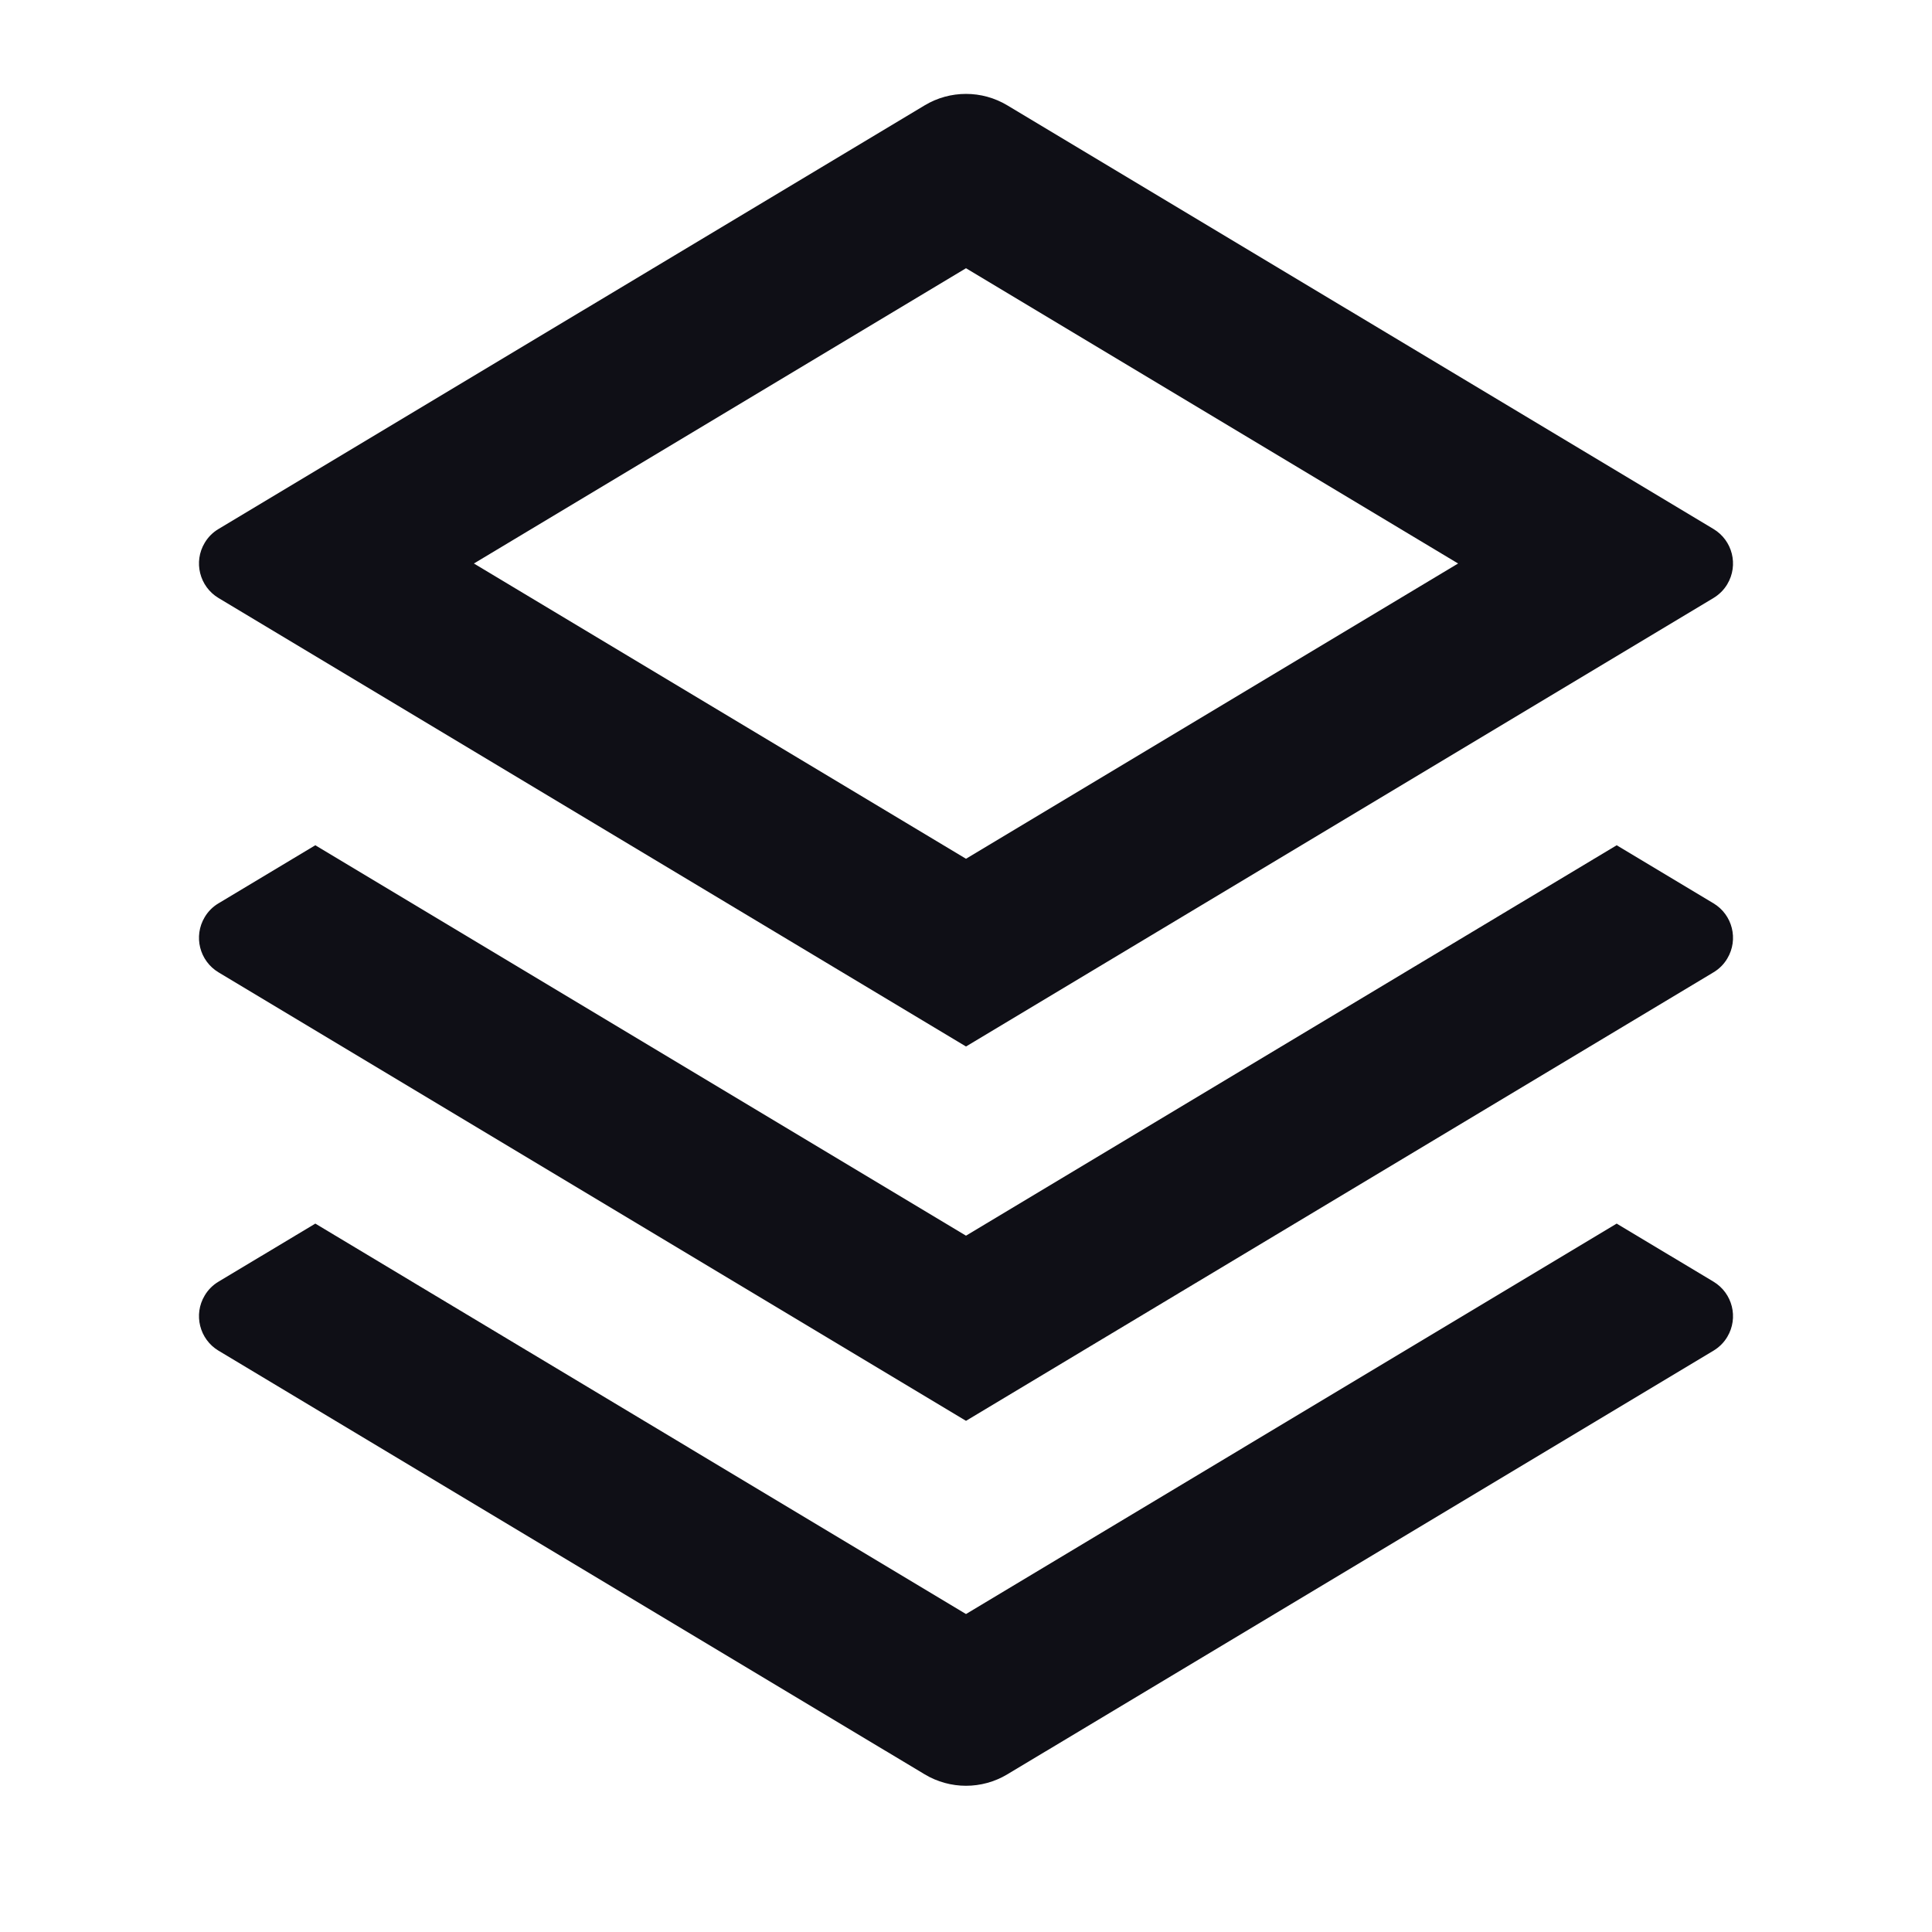 <svg width="24" height="24" viewBox="0 0 24 24" fill="none" xmlns="http://www.w3.org/2000/svg">
<path d="M20.083 15.2L21.285 15.921C21.522 16.063 21.599 16.37 21.457 16.607C21.415 16.678 21.356 16.736 21.285 16.779L12.514 22.041C12.198 22.231 11.802 22.231 11.486 22.041L2.715 16.779C2.478 16.637 2.401 16.329 2.543 16.093C2.585 16.022 2.644 15.963 2.715 15.921L3.917 15.2L12 20.05L20.083 15.2ZM20.083 10.5L21.285 11.221C21.522 11.363 21.599 11.67 21.457 11.907C21.415 11.978 21.356 12.037 21.285 12.079L12 17.65L2.715 12.079C2.478 11.937 2.401 11.63 2.543 11.393C2.585 11.322 2.644 11.263 2.715 11.221L3.917 10.5L12 15.35L20.083 10.5ZM12.514 1.309L21.285 6.571C21.522 6.713 21.599 7.02 21.457 7.257C21.415 7.328 21.356 7.386 21.285 7.429L12 13L2.715 7.429C2.478 7.287 2.401 6.979 2.543 6.743C2.585 6.672 2.644 6.613 2.715 6.571L11.486 1.309C11.802 1.119 12.198 1.119 12.514 1.309ZM12 3.332L5.887 7L12 10.668L18.113 7L12 3.332Z" fill="#0F0F16"/>
</svg>
